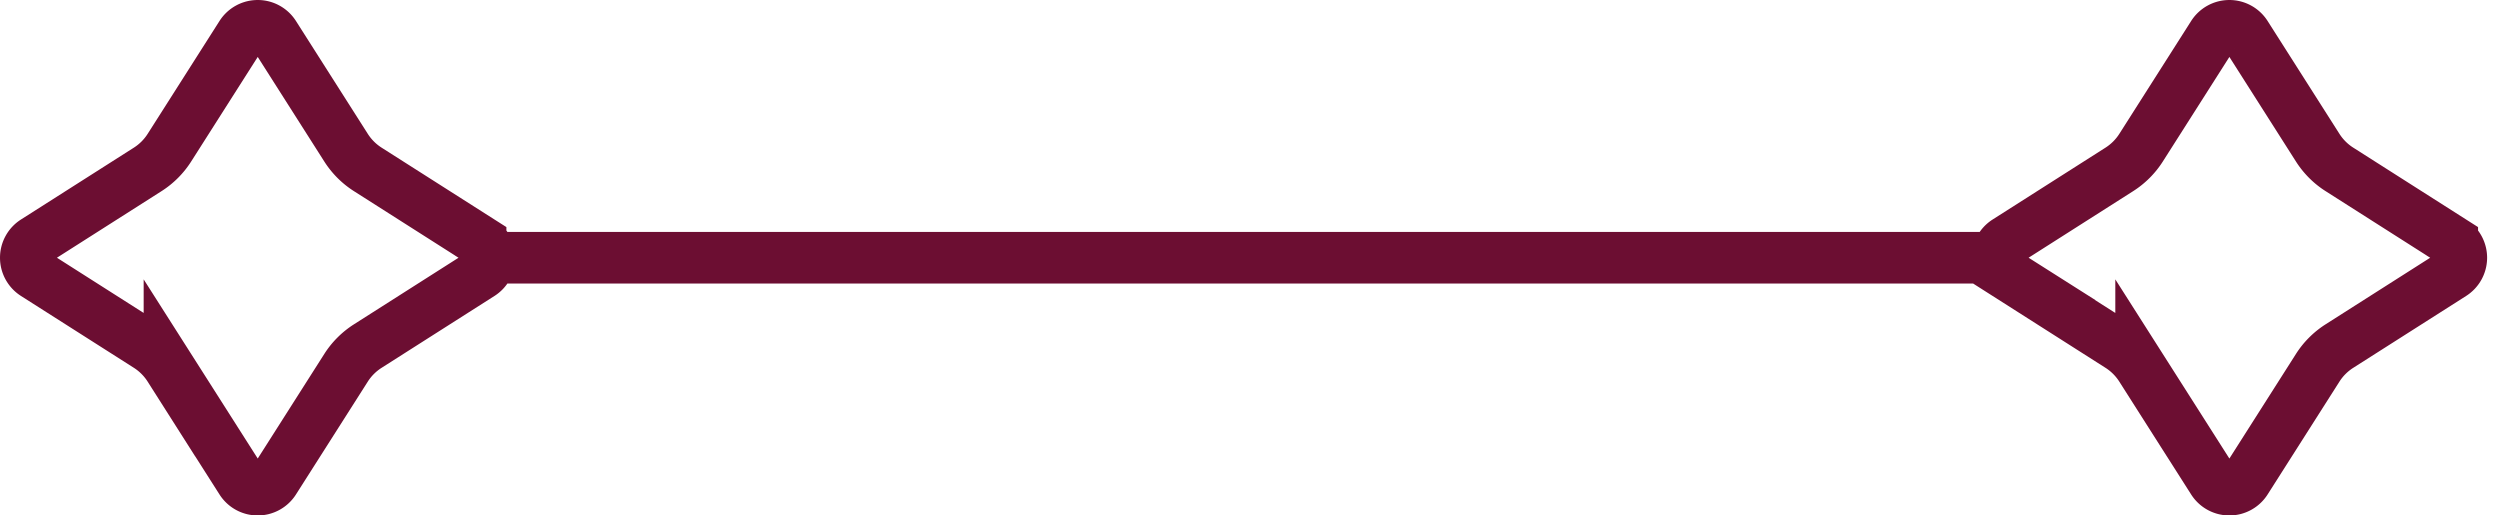 <svg xmlns="http://www.w3.org/2000/svg" width="97" height="20" fill="none"><path stroke="#6C0E32" stroke-width="2" d="M78 10H18M87.14 18.648a.758.758 0 0 1-1.28 0l-2.786-4.376a2.76 2.76 0 0 0-.846-.846l-4.376-2.786a.758.758 0 0 1 0-1.28l4.376-2.786c.34-.216.63-.505.846-.845l2.786-4.377a.758.758 0 0 1 1.28 0l2.786 4.377c.216.34.505.629.846.845l4.376 2.786a.758.758 0 0 1 0 1.28l-4.376 2.786c-.34.216-.63.505-.846.845zM10.64 18.648a.758.758 0 0 1-1.28 0l-2.786-4.376a2.76 2.76 0 0 0-.845-.846L1.352 10.64a.758.758 0 0 1 0-1.28l4.377-2.786c.34-.216.629-.505.845-.845L9.36 1.352a.758.758 0 0 1 1.28 0l2.786 4.377c.216.34.505.629.845.845l4.377 2.786a.758.758 0 0 1 0 1.28l-4.376 2.786c-.34.216-.63.505-.846.845z"/></svg>